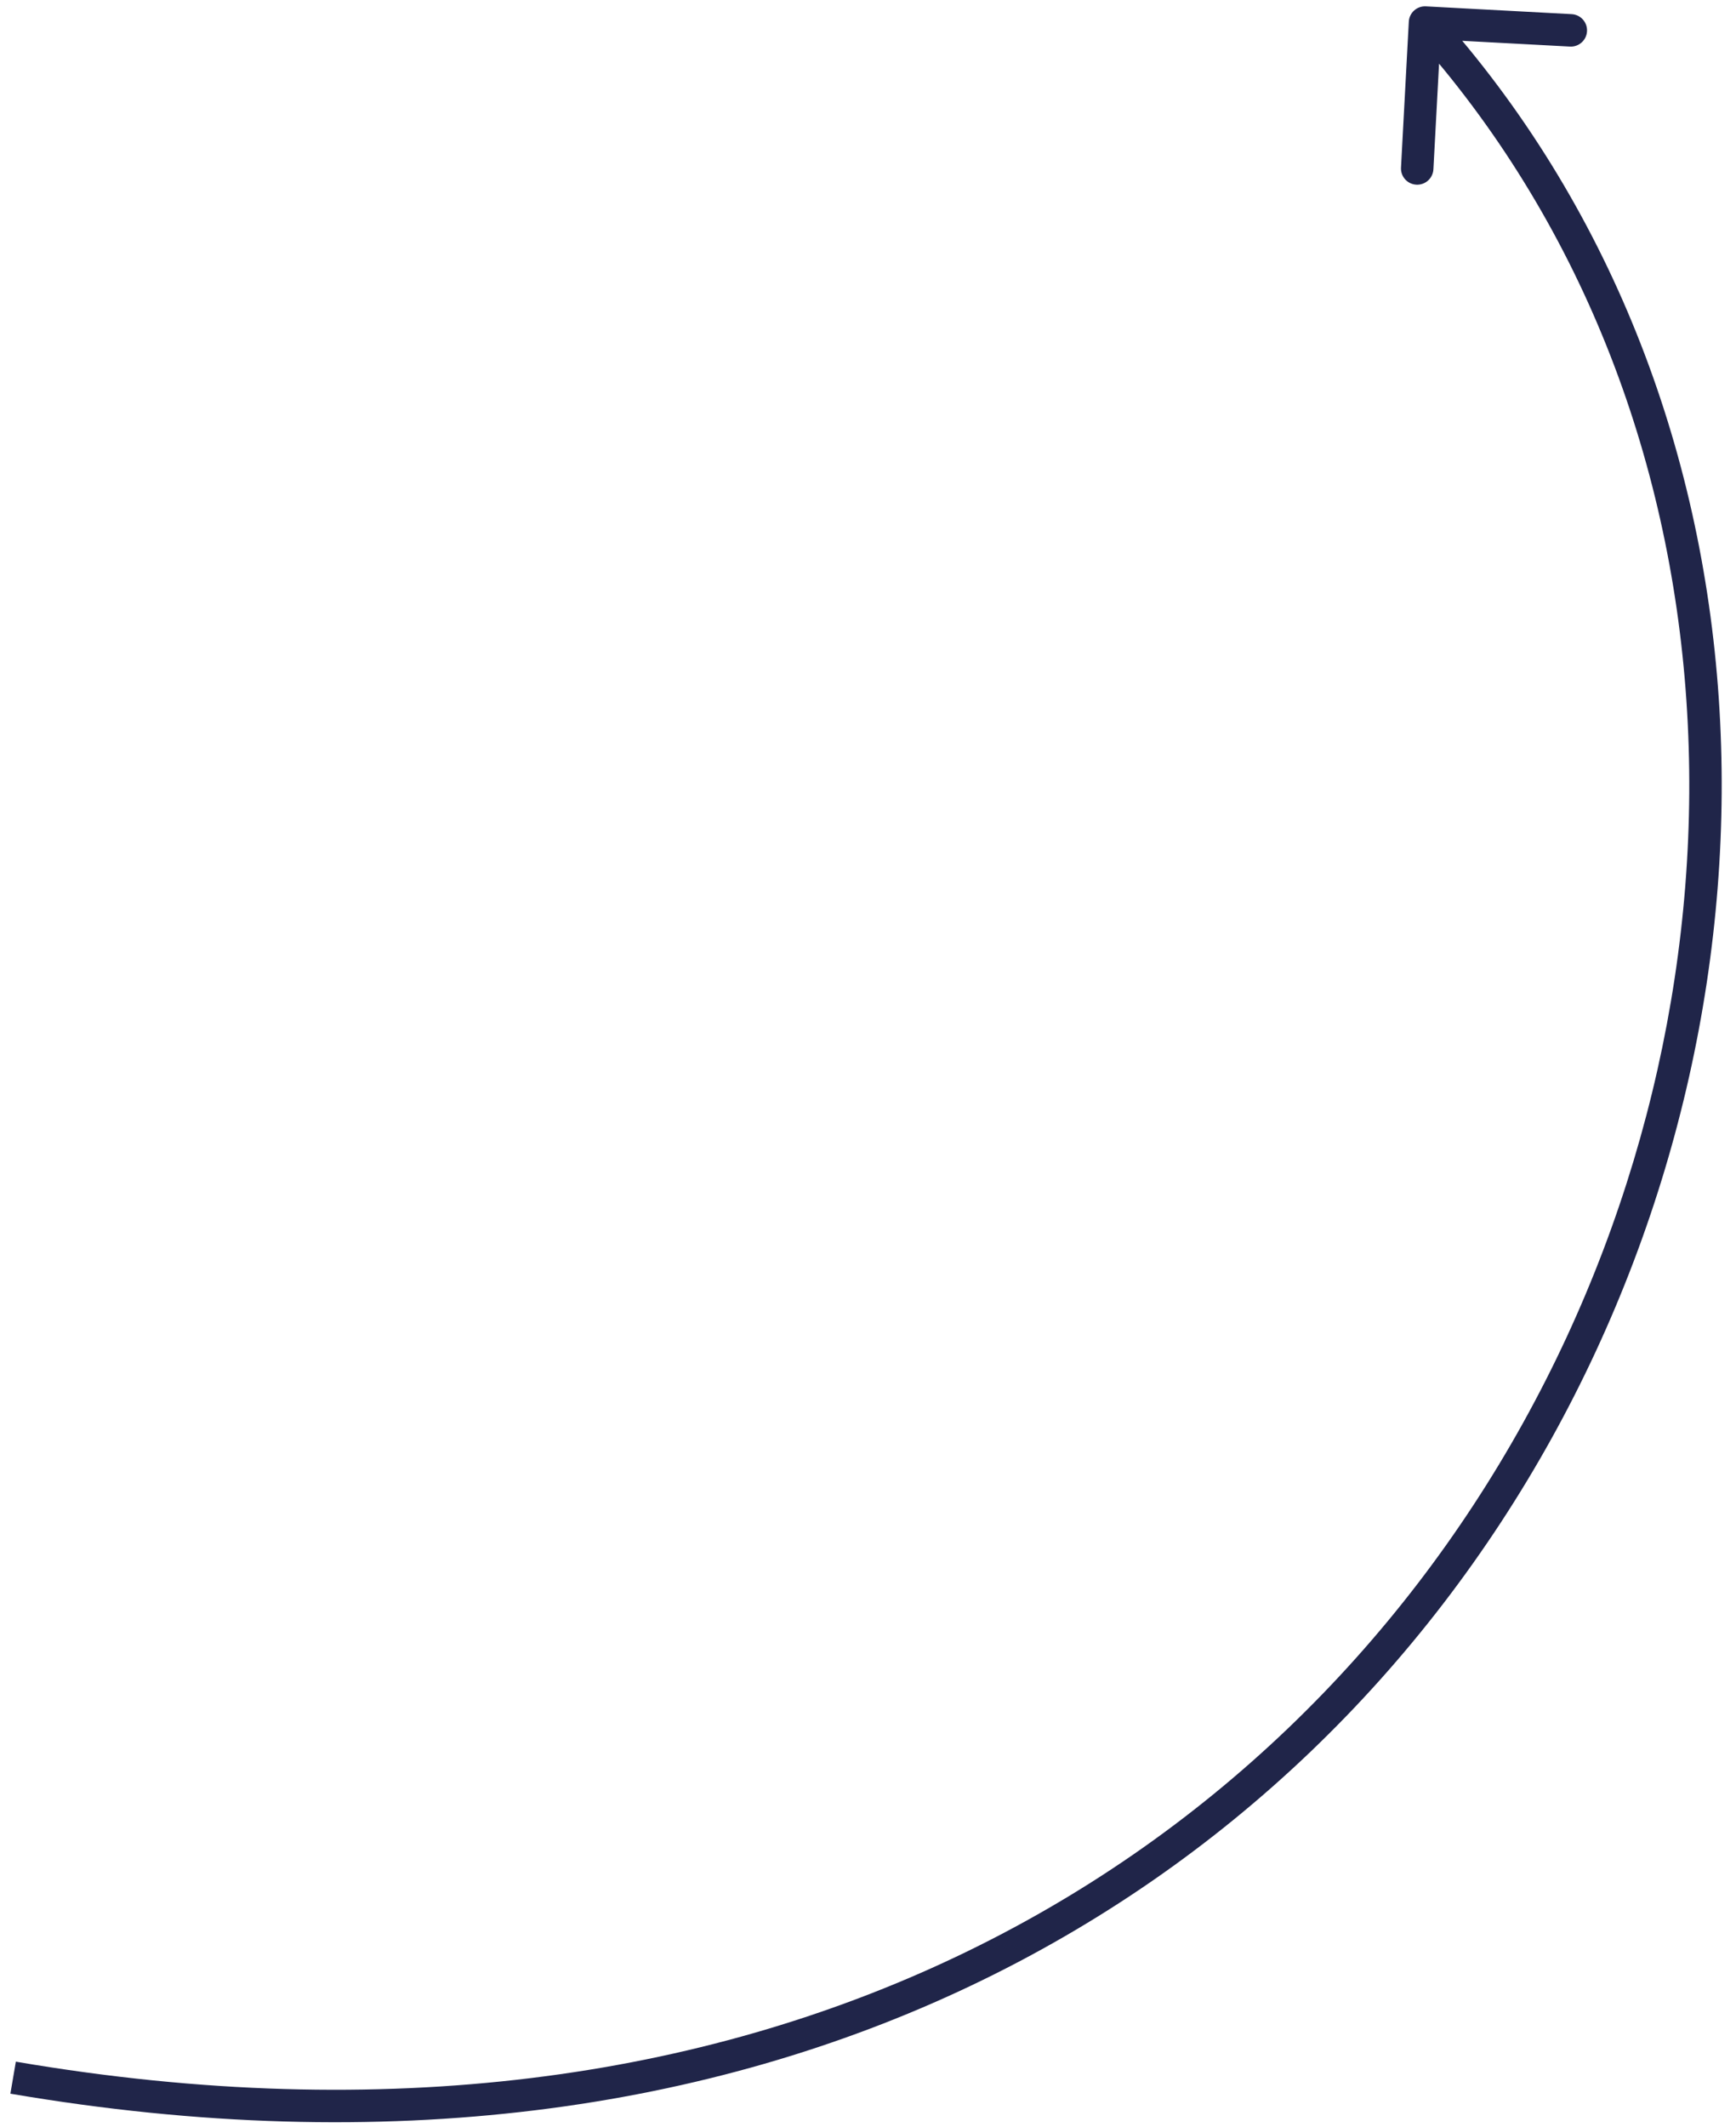 <?xml version="1.0" encoding="UTF-8"?> <svg xmlns="http://www.w3.org/2000/svg" width="107" height="131" viewBox="0 0 107 131" fill="none"><path d="M87.885 0.391C87.334 0.361 86.862 0.785 86.833 1.336L86.352 10.323C86.322 10.875 86.745 11.346 87.297 11.375C87.848 11.405 88.319 10.982 88.349 10.43L88.777 2.442L96.765 2.869C97.317 2.899 97.788 2.476 97.817 1.924C97.847 1.373 97.424 0.902 96.872 0.872L87.885 0.391ZM0.64 128.958C47.332 136.94 79.993 116.771 95.63 88.604C111.227 60.508 109.874 24.43 88.576 0.721L87.088 2.058C107.721 25.026 109.138 60.151 93.881 87.633C78.664 115.044 46.847 134.828 0.977 126.987L0.64 128.958Z" fill="#202549"></path></svg> 
